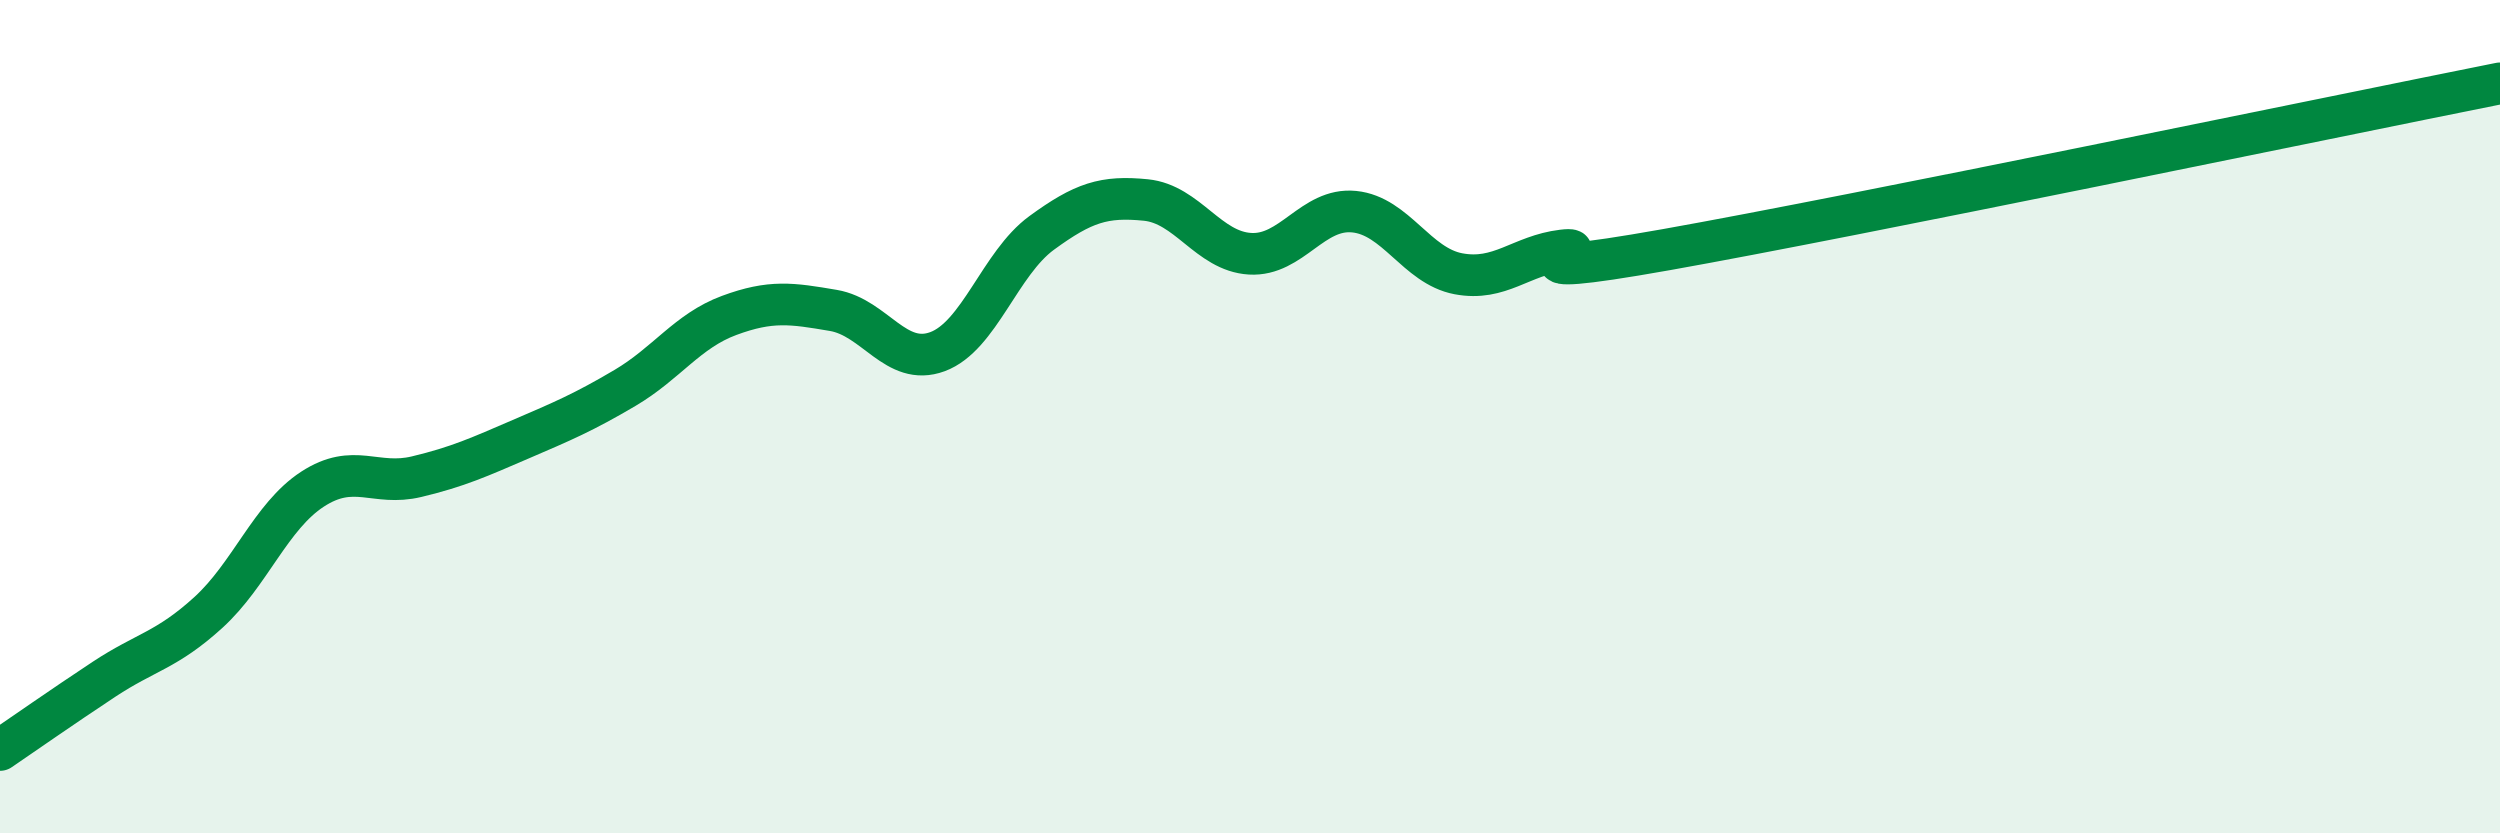 
    <svg width="60" height="20" viewBox="0 0 60 20" xmlns="http://www.w3.org/2000/svg">
      <path
        d="M 0,18 C 0.5,17.66 1.5,16.96 2.5,16.3 C 3.5,15.64 4,15.61 5,14.7 C 6,13.79 6.5,12.39 7.5,11.74 C 8.5,11.09 9,11.68 10,11.44 C 11,11.2 11.5,10.97 12.5,10.54 C 13.5,10.11 14,9.9 15,9.31 C 16,8.72 16.5,7.94 17.5,7.57 C 18.5,7.2 19,7.28 20,7.45 C 21,7.62 21.5,8.81 22.5,8.44 C 23.5,8.07 24,6.32 25,5.59 C 26,4.86 26.5,4.7 27.5,4.8 C 28.5,4.9 29,6.03 30,6.09 C 31,6.15 31.5,4.98 32.5,5.08 C 33.5,5.18 34,6.38 35,6.57 C 36,6.76 36.5,6.13 37.5,6.01 C 38.5,5.89 35.5,6.79 40,5.99 C 44.5,5.19 56,2.8 60,2L60 20L0 20Z"
        fill="#008740"
        opacity="0.1"
        stroke-linecap="round"
        stroke-linejoin="round"
      />
      <path
        d="M 0,18 C 0.5,17.66 1.5,16.96 2.5,16.3 C 3.5,15.64 4,15.61 5,14.7 C 6,13.79 6.5,12.39 7.5,11.74 C 8.5,11.09 9,11.68 10,11.44 C 11,11.2 11.5,10.97 12.5,10.54 C 13.5,10.11 14,9.9 15,9.31 C 16,8.72 16.5,7.94 17.5,7.57 C 18.5,7.2 19,7.28 20,7.45 C 21,7.62 21.5,8.81 22.5,8.44 C 23.5,8.07 24,6.32 25,5.59 C 26,4.86 26.5,4.7 27.5,4.8 C 28.5,4.9 29,6.03 30,6.09 C 31,6.15 31.5,4.98 32.5,5.08 C 33.5,5.18 34,6.38 35,6.57 C 36,6.76 36.5,6.13 37.5,6.01 C 38.5,5.89 35.5,6.79 40,5.99 C 44.5,5.19 56,2.8 60,2"
        stroke="#008740"
        stroke-width="1"
        fill="none"
        stroke-linecap="round"
        stroke-linejoin="round"
      />
    </svg>
  
